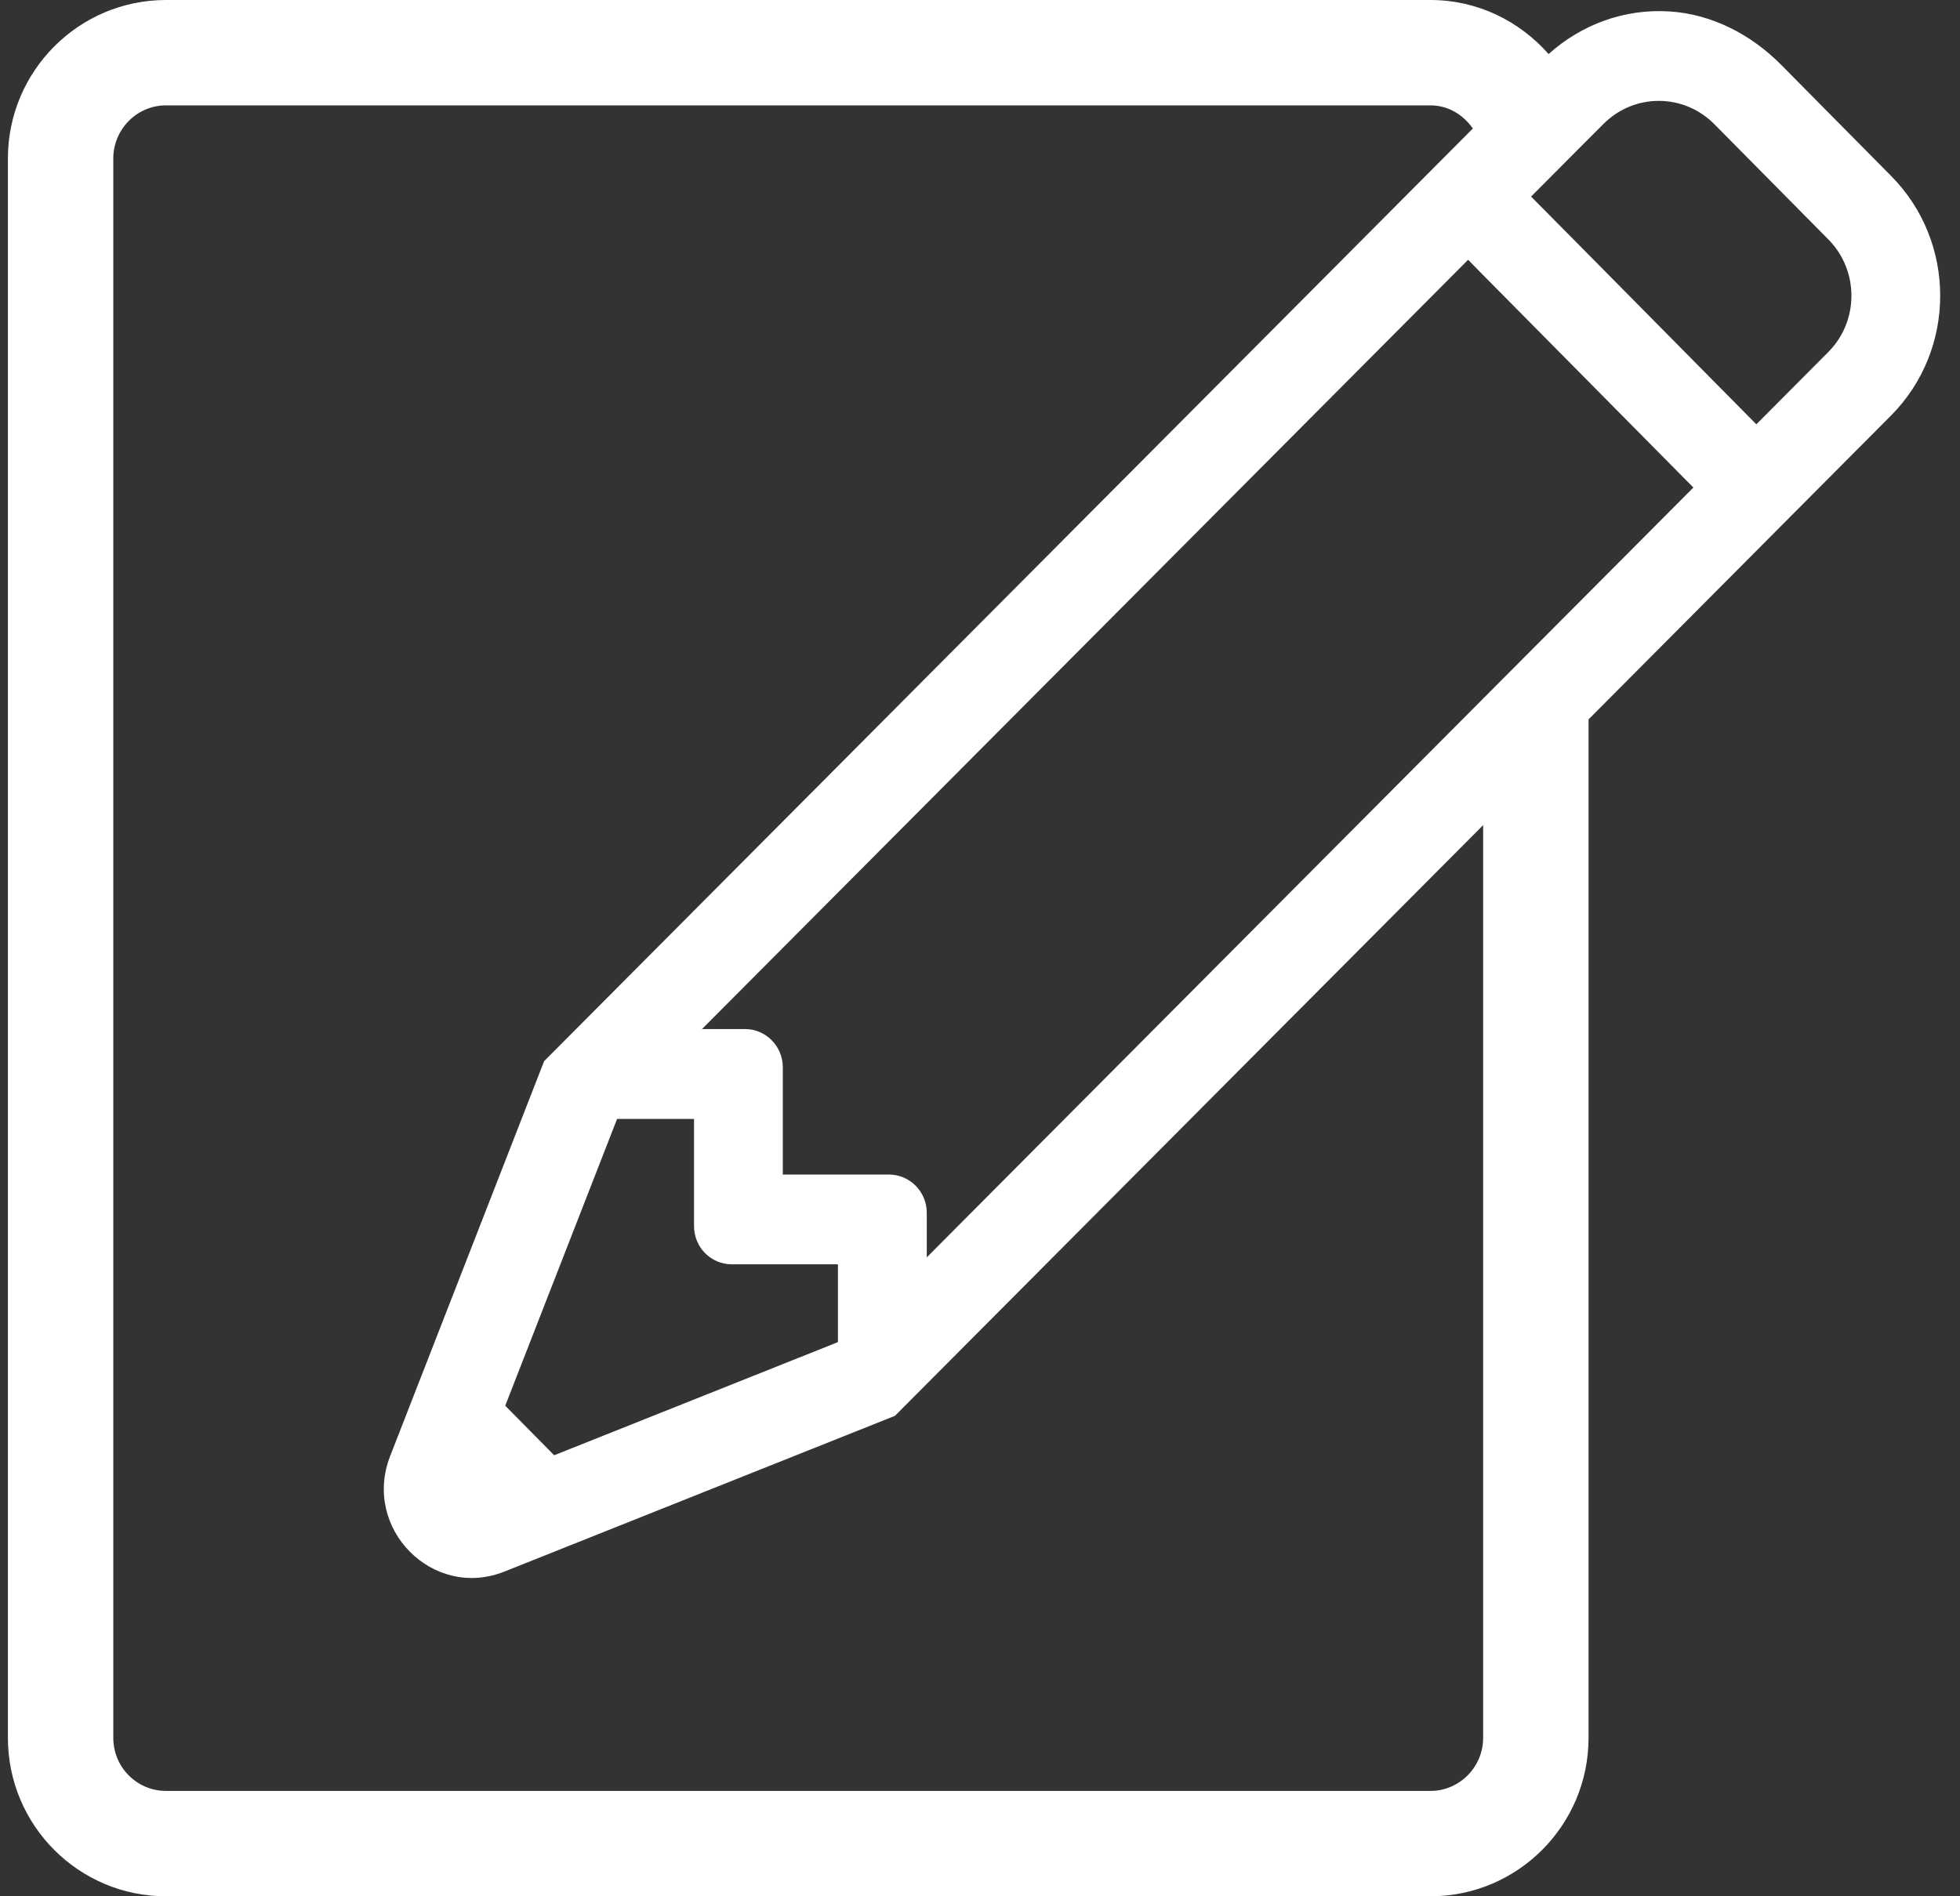 <?xml version="1.0" encoding="UTF-8"?>
<svg width="31px" height="30px" viewBox="0 0 31 30" version="1.1" xmlns="http://www.w3.org/2000/svg" xmlns:xlink="http://www.w3.org/1999/xlink">
    <rect x="0" y="0" width="31" height="30" fill="#333333" stroke="none"/>
    <!-- Generator: Sketch 44.1 (41455) - http://www.bohemiancoding.com/sketch -->
    <title>Blogg</title>
    <desc>Created with Sketch.</desc>
    <defs></defs>
    <g id="Ida" stroke="none" stroke-width="1" fill="none" fill-rule="evenodd">
        <g id="Footer-maks-innhold,-deskto" transform="translate(-1059, -107)" fill="#FFFFFF">
            <path d="M1087.919,112.567 L1086.779,113.713 L1084.125,111.028 L1083.216,110.11 L1084.097,109.225 L1084.358,108.964 C1084.592,108.728 1084.904,108.596 1085.236,108.596 C1085.568,108.596 1085.88,108.728 1086.114,108.964 L1087.919,110.789 C1088.404,111.279 1088.404,112.078 1087.919,112.567 L1087.919,112.567 Z M1084.125,116.378 L1082.458,118.052 L1073.658,126.892 L1073.658,126.186 C1073.658,125.852 1073.389,125.582 1073.06,125.582 L1071.381,125.582 L1071.381,123.884 C1071.381,123.552 1071.113,123.28 1070.784,123.28 L1070.103,123.28 L1082.22,111.11 L1082.458,111.352 L1084.125,113.037 L1085.783,114.713 L1084.125,116.378 Z M1070.574,127.002 L1072.253,127.002 L1072.253,128.233 L1067.765,130.023 L1066.991,129.239 L1068.76,124.702 L1069.977,124.702 L1069.977,126.398 C1069.977,126.733 1070.244,127.002 1070.574,127.002 L1070.574,127.002 Z M1082.458,134.493 C1082.458,134.957 1082.082,135.333 1081.625,135.333 L1061.625,135.333 C1061.166,135.333 1060.792,134.959 1060.792,134.493 L1060.792,109.507 C1060.792,109.043 1061.168,108.667 1061.625,108.667 L1081.625,108.667 C1081.907,108.667 1082.144,108.817 1082.295,109.033 L1067.606,123.788 L1065.171,130.035 C1064.724,131.182 1065.845,132.314 1066.978,131.863 L1073.155,129.399 L1082.458,120.054 L1082.458,134.493 Z M1088.912,109.785 L1087.172,108.026 C1086.698,107.547 1086.075,107.222 1085.405,107.181 C1084.692,107.136 1084.017,107.385 1083.493,107.855 C1083.035,107.335 1082.372,107 1081.625,107 L1061.625,107 C1060.247,107 1059.125,108.123 1059.125,109.507 L1059.125,134.493 C1059.125,135.879 1060.245,137 1061.625,137 L1081.625,137 C1083.003,137 1084.125,135.878 1084.125,134.493 L1084.125,118.381 L1088.912,113.571 C1089.945,112.528 1089.945,110.829 1088.912,109.785 L1088.912,109.785 Z" id="Blogg"></path>
        </g>
    </g>
</svg>